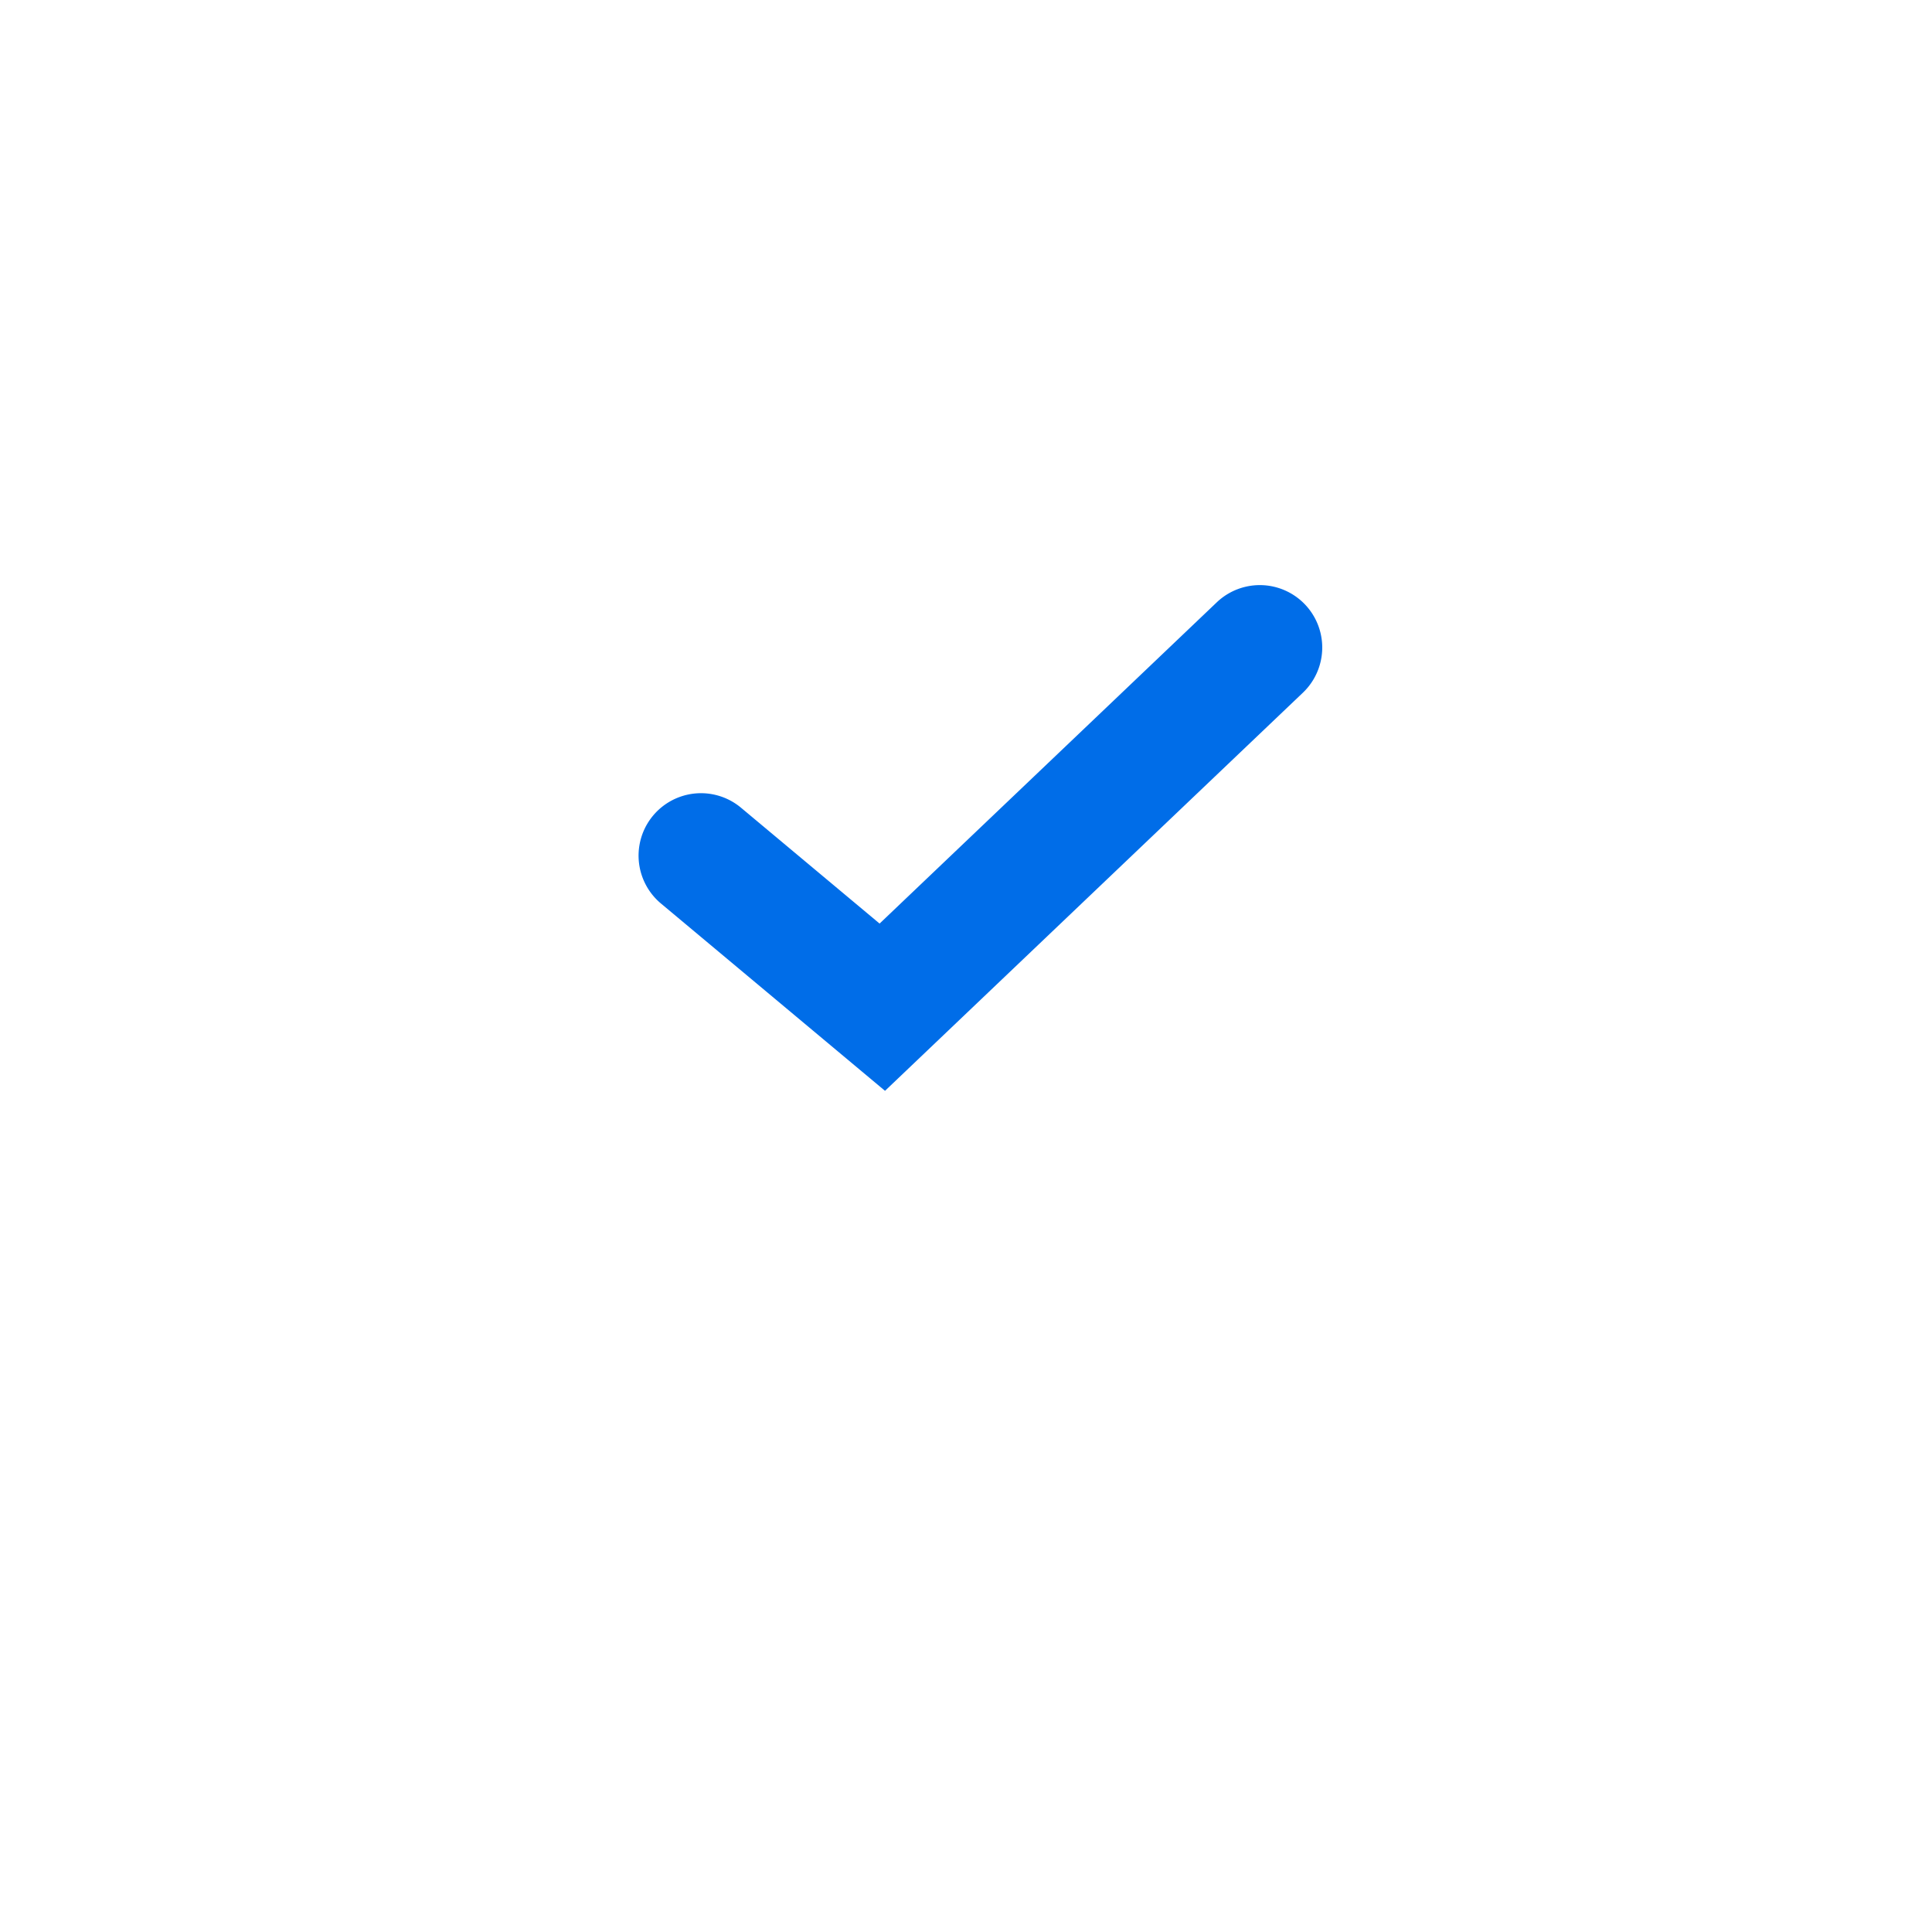 <svg xmlns="http://www.w3.org/2000/svg" xmlns:xlink="http://www.w3.org/1999/xlink" width="55.169" height="55.169" viewBox="0 0 55.169 55.169">
  <defs>
    <filter id="bg" x="0" y="0" width="55.169" height="55.169" filterUnits="userSpaceOnUse">
      <feOffset dy="4" input="SourceAlpha"/>
      <feGaussianBlur stdDeviation="4" result="blur"/>
      <feFlood flood-color="#a0c2ff" flood-opacity="0.604"/>
      <feComposite operator="in" in2="blur"/>
      <feComposite in="SourceGraphic"/>
    </filter>
    <clipPath id="clip-path">
      <rect id="Rectangle_20" data-name="Rectangle 20" width="19.522" height="14.441" fill="#006de8"/>
    </clipPath>
  </defs>
  <g id="Group_174228" data-name="Group 174228" transform="translate(12 8)">
    <g transform="matrix(1, 0, 0, 1, -12, -8)" filter="url(#bg)">
      <path id="bg-2" data-name="bg" d="M15.584,0A15.584,15.584,0,1,1,0,15.584,15.584,15.584,0,0,1,15.584,0Z" transform="translate(12 8)" fill="#fff"/>
    </g>
    <g id="Group_173252" data-name="Group 173252" transform="translate(6.234 8.708)">
      <g id="Group_173251" data-name="Group 173251" clip-path="url(#clip-path)">
        <path id="Path_15787" data-name="Path 15787" d="M7.038,14.441.64,9.092A1.782,1.782,0,1,1,2.926,6.357L6.883,9.665,16.511.492A1.782,1.782,0,1,1,18.97,3.073Z" transform="translate(0 0)" fill="#006de8"/>
      </g>
    </g>
  </g>
</svg>
